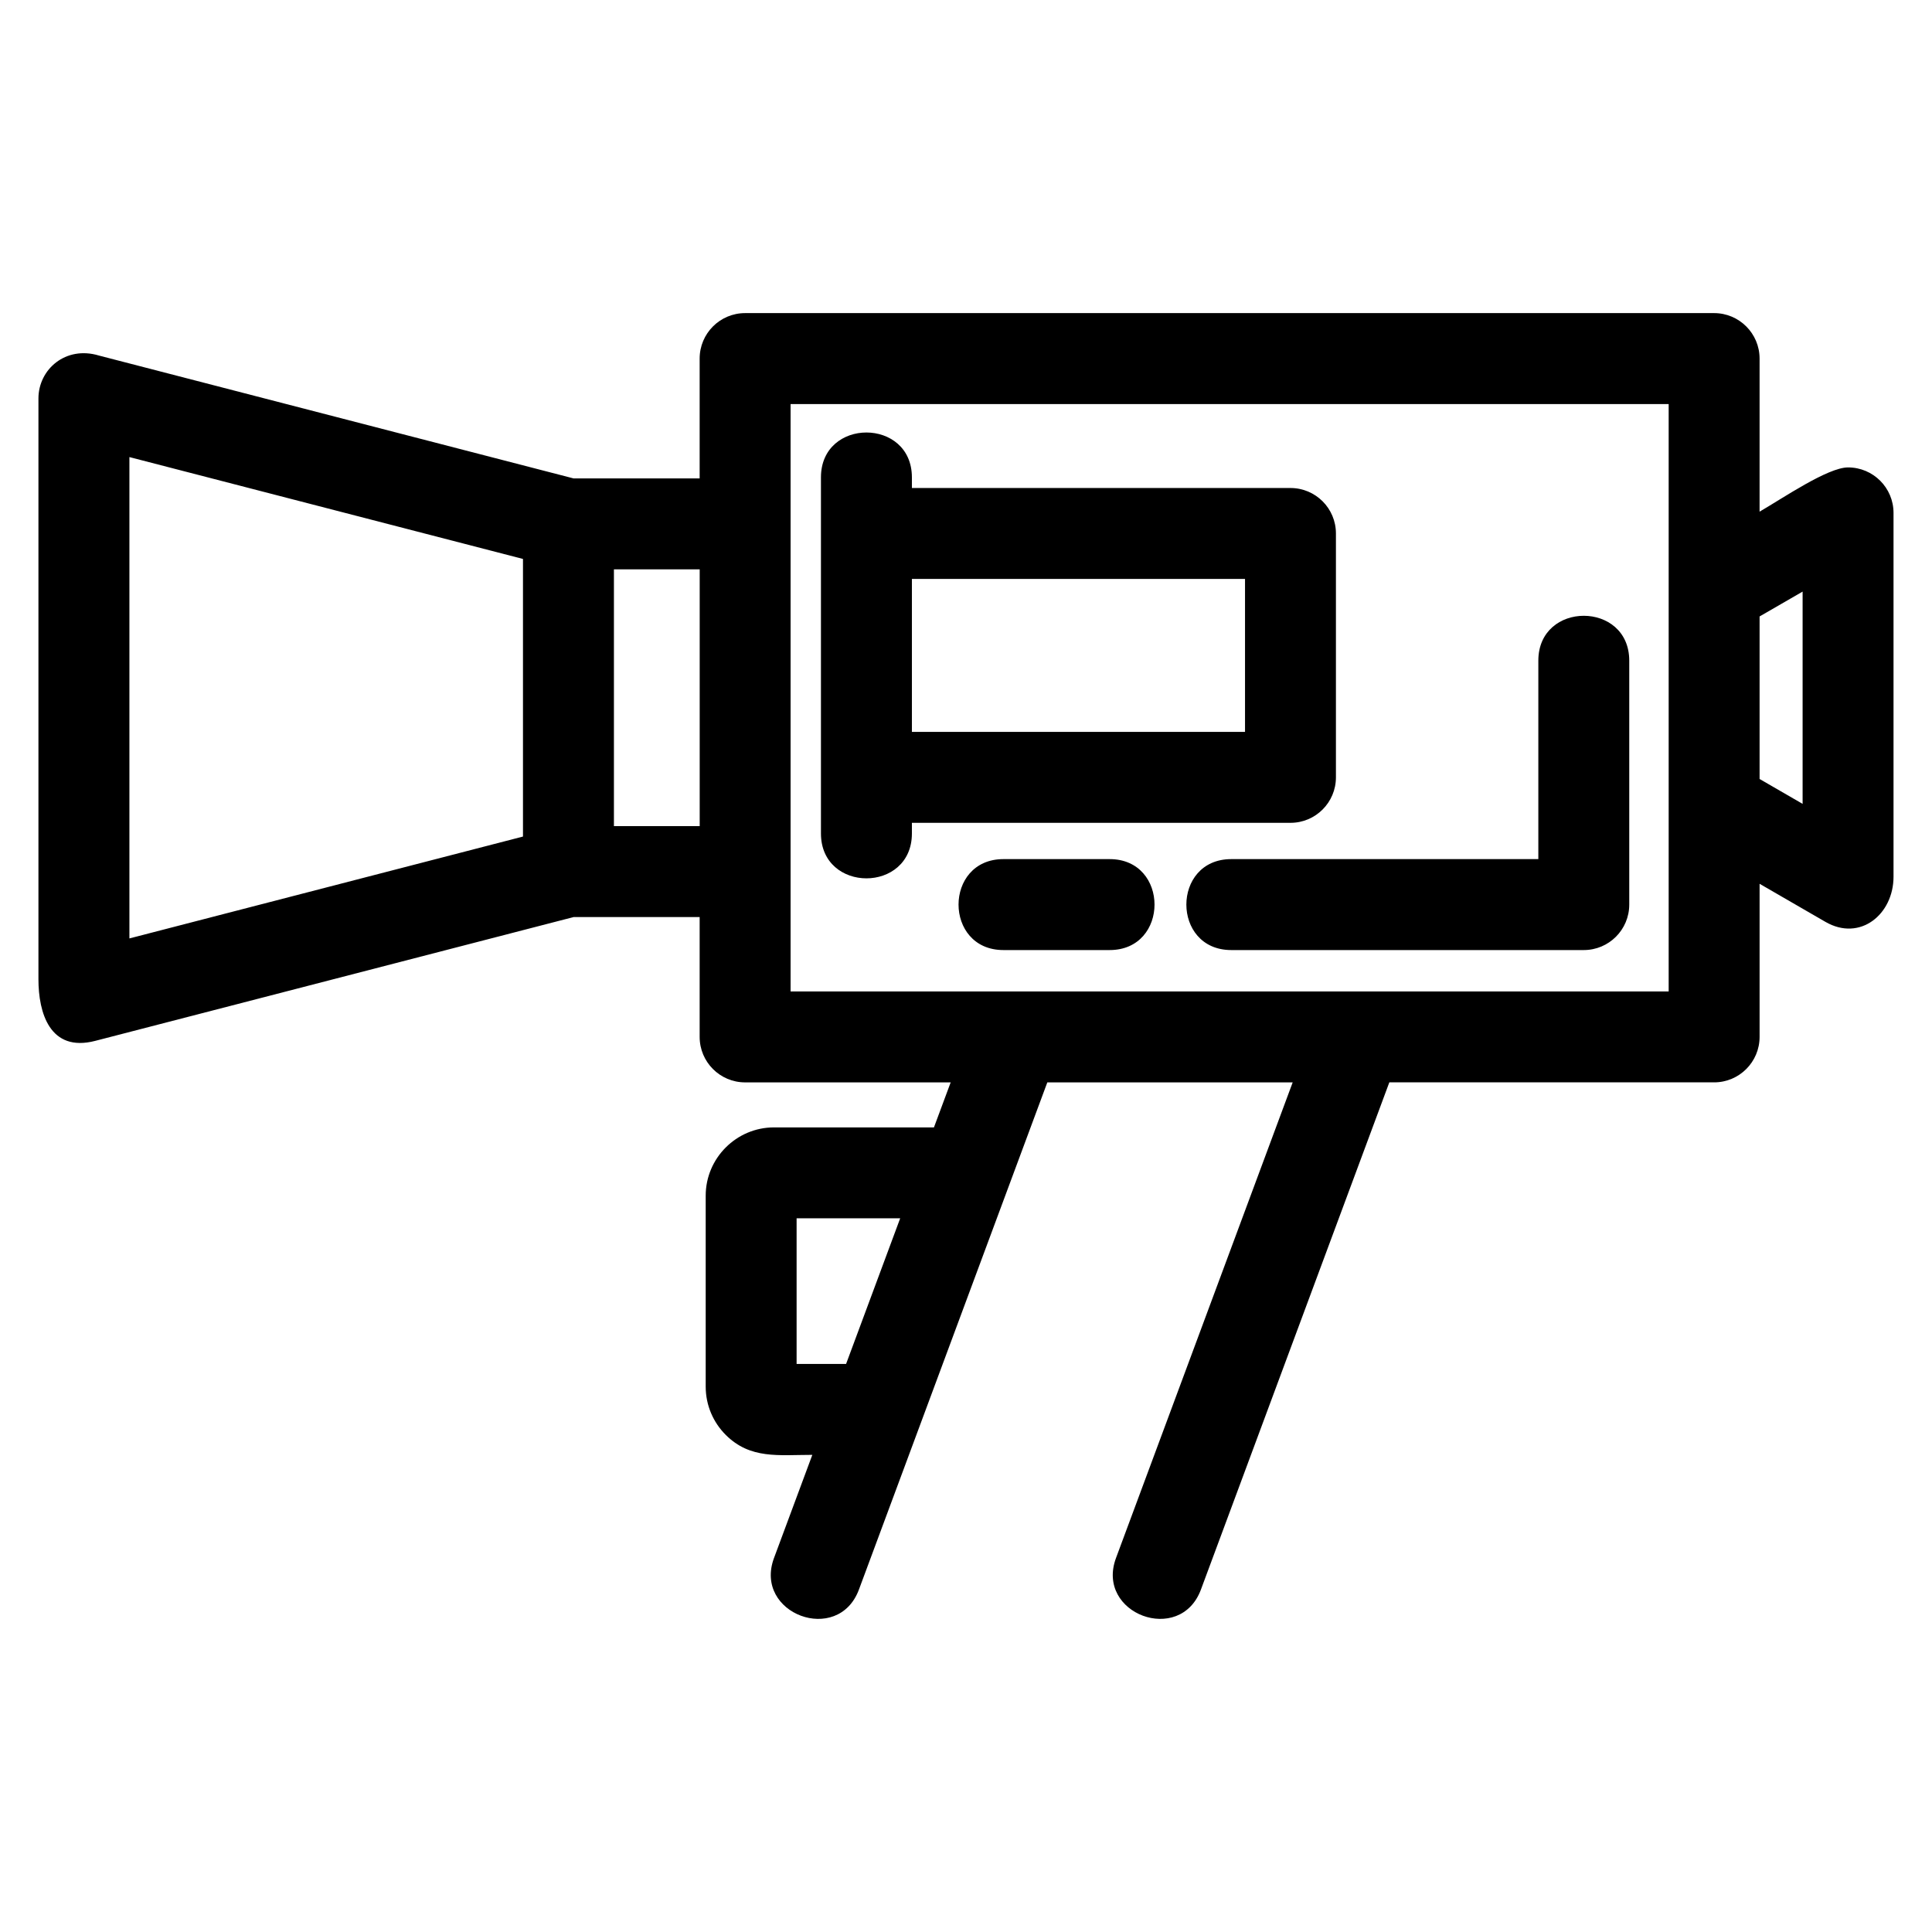 <?xml version="1.0" encoding="UTF-8"?>
<!-- Uploaded to: SVG Repo, www.svgrepo.com, Generator: SVG Repo Mixer Tools -->
<svg fill="#000000" width="800px" height="800px" version="1.1" viewBox="144 144 512 512" xmlns="http://www.w3.org/2000/svg">
 <path d="m621.71 300.78-11.402 6.586v43.074l11.402 6.594v-56.258zm-211.79 94.996c-15.863 0-15.863-24.102 0-24.102h28.145c15.863 0 15.863 24.102 0 24.102zm60.375 0c-15.863 0-15.863-24.102 0-24.102h81.379v-52.586c0-15.863 24.094-15.863 24.094 0v64.637c0 6.652-5.391 12.051-12.051 12.051zm3.648-98.355h-88.281v40.535h88.281zm-88.281-24.094h100.33c6.652 0 12.043 5.391 12.043 12.043v64.637c0 6.652-5.391 12.051-12.043 12.051h-100.33v2.816c0 15.863-24.102 15.863-24.102 0v-94.359c0-15.863 24.102-15.863 24.102 0v2.816zm-3.106 193.54h-27.449v38.594h13.113zm-33.453-24.094h42.402l4.434-11.93h-54.473c-6.66 0-12.051-5.398-12.051-12.051v-31.758h-33.406l-126.76 32.805c-12.055 3.125-15.062-7.469-15.062-16.324v-153.91c0-7.742 7.246-14.043 16.031-11.379l125.79 32.562h33.406v-31.758c0-6.652 5.391-12.051 12.051-12.051h256.79c6.652 0 12.051 5.398 12.051 12.051v40.566c6.207-3.59 18.066-11.723 23.445-11.723 6.66 0 12.051 5.398 12.051 12.051v96.406c0 9.992-8.867 17.293-18.07 11.961l-17.422-10.074v40.57c0 6.652-5.398 12.051-12.051 12.051h-86.074l-49.93 134.42c-5.504 14.805-28.008 6.445-22.5-8.379l46.82-126.04h-65.023l-49.93 134.42c-5.504 14.805-28.008 6.445-22.5-8.379l10.152-27.324c-8.938 0-16.449 1.207-22.957-5.301-3.273-3.273-5.301-7.797-5.301-12.789v-50.602c0-9.945 8.141-18.09 18.09-18.09zm237.11-36.031v-155.66h-232.7v155.66zm-303.62-41.047v-73.566l-104.3-26.996v127.56l104.3-26.996zm46.832-2.762v-68.043h-22.73v68.043z"/>
</svg>